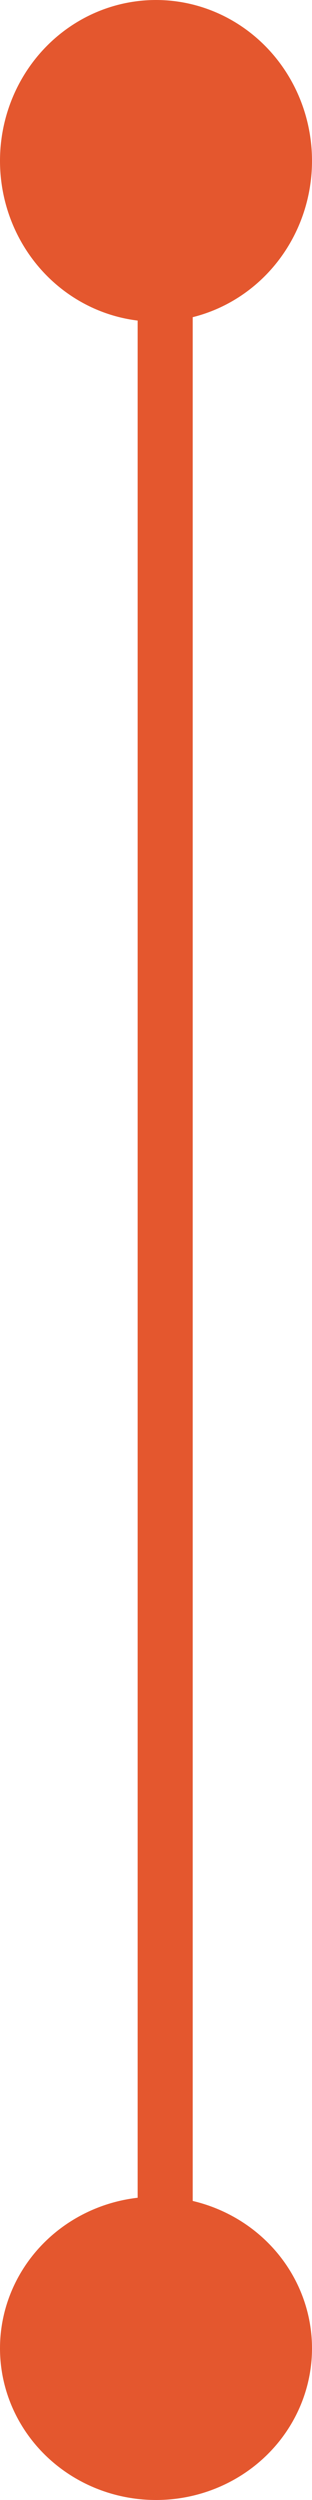<svg xmlns="http://www.w3.org/2000/svg" width="34" height="272" viewBox="0 0 34 272"><defs><style>.a{fill:none;stroke:#e4572e;stroke-linecap:round;stroke-width:6px;}.b{fill:#e4572e;}</style></defs><g transform="translate(-100 -2011)"><line class="a" y2="237" transform="translate(118 2029)"></line><ellipse class="b" cx="17.5" cy="17" rx="17.5" ry="17" transform="translate(134 2011) rotate(90)"></ellipse><ellipse class="b" cx="16.5" cy="17" rx="16.5" ry="17" transform="translate(134 2250) rotate(90)"></ellipse></g></svg>